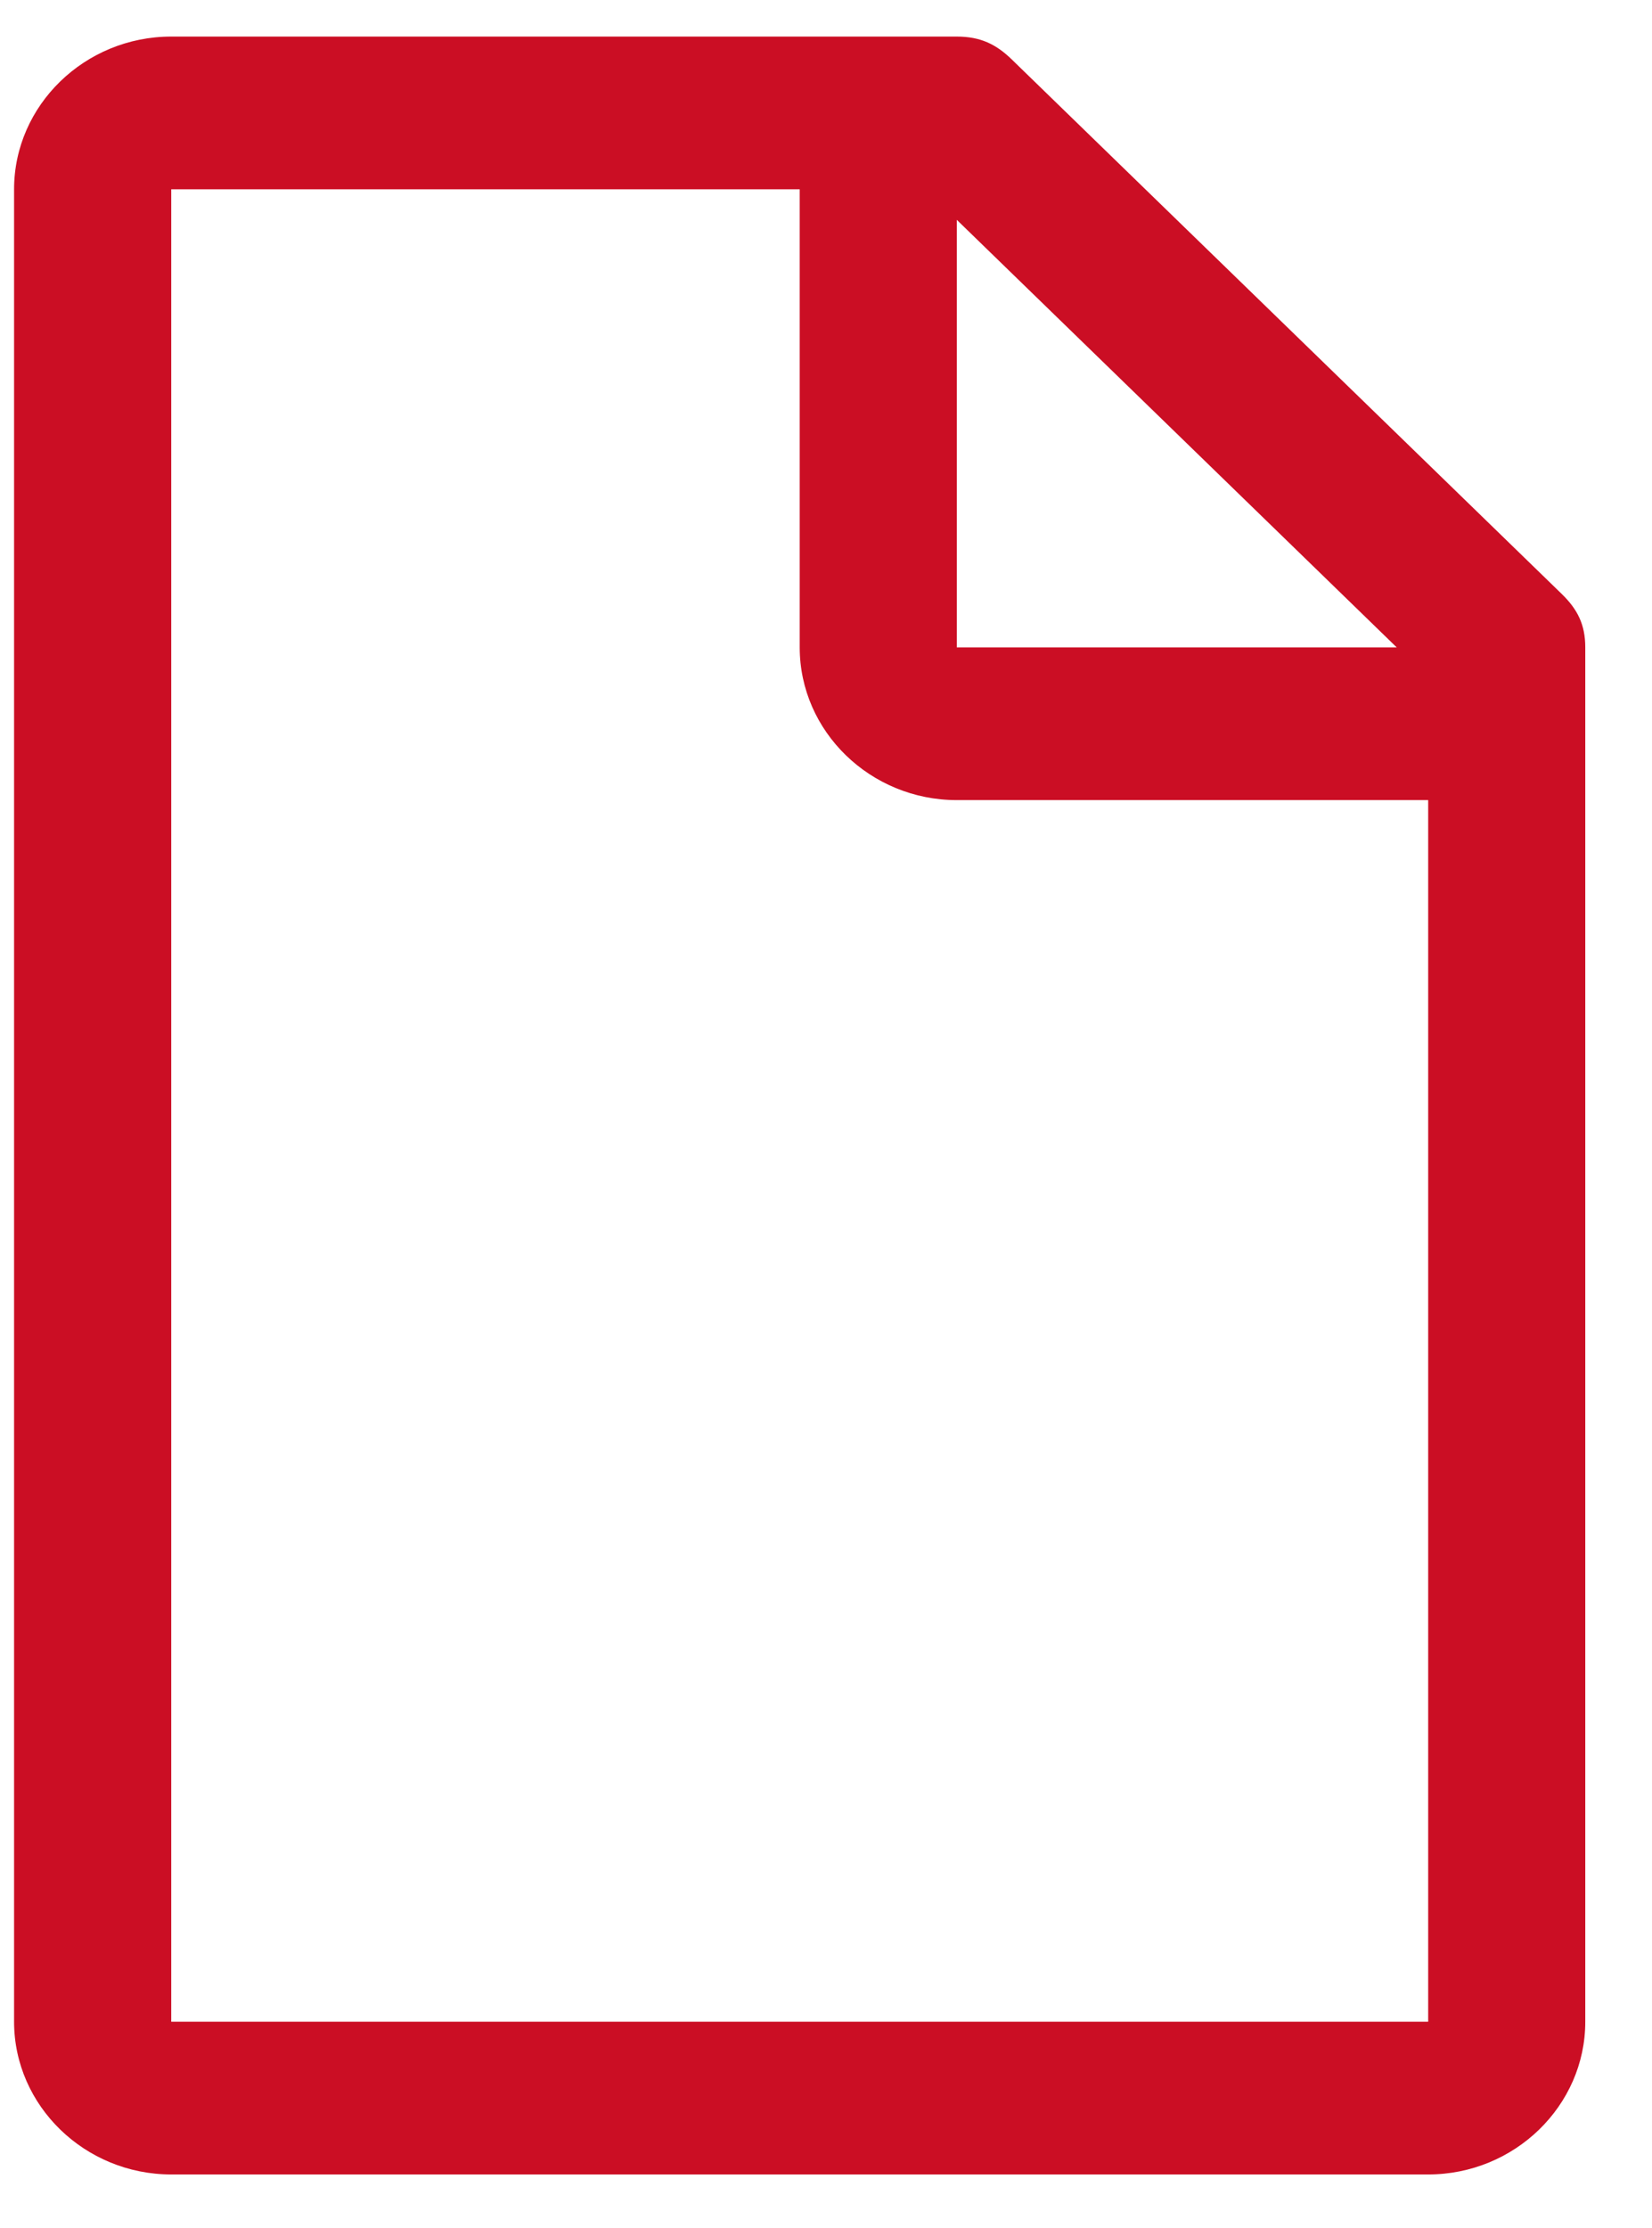 <svg width="23" height="31" viewBox="0 0 23 31" fill="none" xmlns="http://www.w3.org/2000/svg">
<path d="M21.743 8.265L14.087 0.828C13.868 0.615 13.649 0.509 13.321 0.509H2.384C1.181 0.509 0.196 1.465 0.196 2.634V28.134C0.196 29.302 1.181 30.259 2.384 30.259H19.884C21.087 30.259 22.071 29.302 22.071 28.134V9.009C22.071 8.69 21.962 8.478 21.743 8.265ZM13.321 3.059L19.446 9.009H13.321V3.059ZM19.884 28.134H2.384V2.634H11.134V9.009C11.134 10.178 12.118 11.134 13.321 11.134H19.884V28.134Z" fill="#CB0E24"/>
</svg>
